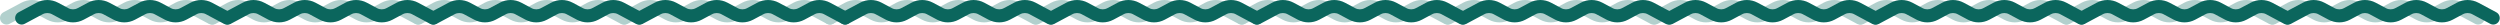 <?xml version="1.0" encoding="UTF-8"?> <svg xmlns="http://www.w3.org/2000/svg" width="7270" height="72" viewBox="0 0 7270 72" fill="none"><path d="M6995.86 41.259C6987.5 36.798 6977.47 36.798 6969.11 41.259L6939.08 57.279C6919.57 67.686 6896.16 67.686 6876.65 57.279L6846.62 41.259C6838.26 36.798 6828.22 36.798 6819.86 41.259L6789.83 57.279C6770.32 67.686 6746.91 67.686 6727.4 57.279L6697.37 41.259C6689.01 36.798 6678.98 36.798 6670.62 41.259L6618.29 69.173C6609.06 74.1 6597.58 70.605 6592.65 61.367C6587.73 52.129 6591.22 40.647 6600.46 35.72L6652.78 7.806C6672.29 -2.602 6695.7 -2.602 6715.21 7.806L6745.24 23.826C6753.6 28.286 6763.64 28.286 6772 23.826L6802.03 7.806C6821.54 -2.602 6844.94 -2.602 6864.46 7.806L6894.49 23.826C6902.85 28.286 6912.88 28.286 6921.24 23.826L6951.27 7.806C6970.78 -2.602 6994.19 -2.602 7013.7 7.806L7043.73 23.826C7052.09 28.286 7062.12 28.286 7070.48 23.826L7100.51 7.806C7120.02 -2.602 7143.43 -2.602 7162.94 7.806L7215.27 35.72C7224.5 40.647 7228 52.129 7223.07 61.367C7218.15 70.605 7206.67 74.1 7197.43 69.173L7145.11 41.259C7136.74 36.798 7126.71 36.798 7118.35 41.259L7088.32 57.279C7068.81 67.686 7045.4 67.686 7025.89 57.279L6995.86 41.259Z" fill="#B2D0CD"></path><path d="M6396.44 41.259C6388.08 36.798 6378.05 36.798 6369.69 41.259L6339.66 57.279C6320.15 67.686 6296.74 67.686 6277.23 57.279L6247.2 41.259C6238.84 36.798 6228.8 36.798 6220.44 41.259L6190.41 57.279C6170.9 67.686 6147.49 67.686 6127.98 57.279L6097.95 41.259C6089.59 36.798 6079.56 36.798 6071.2 41.259L6018.87 69.173C6009.64 74.1 5998.16 70.605 5993.23 61.367C5988.31 52.129 5991.8 40.647 6001.04 35.72L6053.36 7.806C6072.87 -2.602 6096.28 -2.602 6115.79 7.806L6145.82 23.826C6154.18 28.286 6164.22 28.286 6172.58 23.826L6202.61 7.806C6222.12 -2.602 6245.52 -2.602 6265.04 7.806L6295.07 23.826C6303.43 28.286 6313.46 28.286 6321.82 23.826L6351.85 7.806C6371.36 -2.602 6394.77 -2.602 6414.28 7.806L6444.31 23.826C6452.67 28.286 6462.7 28.286 6471.06 23.826L6501.09 7.806C6520.6 -2.602 6544.01 -2.602 6563.52 7.806L6615.85 35.72C6625.08 40.647 6628.58 52.129 6623.65 61.367C6618.73 70.605 6607.25 74.1 6598.01 69.173L6545.69 41.259C6537.32 36.798 6527.29 36.798 6518.93 41.259L6488.9 57.279C6469.39 67.686 6445.98 67.686 6426.47 57.279L6396.44 41.259Z" fill="#B2D0CD"></path><path d="M5797.86 41.259C5789.5 36.798 5779.47 36.798 5771.11 41.259L5741.08 57.279C5721.57 67.686 5698.16 67.686 5678.65 57.279L5648.62 41.259C5640.26 36.798 5630.22 36.798 5621.86 41.259L5591.83 57.279C5572.32 67.686 5548.91 67.686 5529.4 57.279L5499.37 41.259C5491.01 36.798 5480.98 36.798 5472.62 41.259L5420.29 69.173C5411.06 74.1 5399.58 70.605 5394.65 61.367C5389.73 52.129 5393.22 40.647 5402.46 35.72L5454.78 7.806C5474.29 -2.602 5497.7 -2.602 5517.21 7.806L5547.24 23.826C5555.6 28.286 5565.64 28.286 5574 23.826L5604.03 7.806C5623.54 -2.602 5646.94 -2.602 5666.46 7.806L5696.49 23.826C5704.85 28.286 5714.88 28.286 5723.24 23.826L5753.27 7.806C5772.78 -2.602 5796.19 -2.602 5815.7 7.806L5845.73 23.826C5854.09 28.286 5864.12 28.286 5872.48 23.826L5902.51 7.806C5922.02 -2.602 5945.43 -2.602 5964.94 7.806L6017.27 35.72C6026.5 40.647 6030 52.129 6025.07 61.367C6020.15 70.605 6008.67 74.1 5999.43 69.173L5947.11 41.259C5938.74 36.798 5928.71 36.798 5920.35 41.259L5890.32 57.279C5870.81 67.686 5847.4 67.686 5827.89 57.279L5797.86 41.259Z" fill="#B2D0CD"></path><path d="M5198.44 41.259C5190.08 36.798 5180.05 36.798 5171.69 41.259L5141.66 57.279C5122.15 67.686 5098.74 67.686 5079.23 57.279L5049.2 41.259C5040.84 36.798 5030.8 36.798 5022.44 41.259L4992.41 57.279C4972.9 67.686 4949.49 67.686 4929.98 57.279L4899.95 41.259C4891.59 36.798 4881.56 36.798 4873.2 41.259L4820.87 69.173C4811.64 74.1 4800.16 70.605 4795.23 61.367C4790.31 52.129 4793.8 40.647 4803.04 35.72L4855.36 7.806C4874.87 -2.602 4898.28 -2.602 4917.79 7.806L4947.82 23.826C4956.18 28.286 4966.22 28.286 4974.58 23.826L5004.61 7.806C5024.12 -2.602 5047.52 -2.602 5067.04 7.806L5097.07 23.826C5105.43 28.286 5115.46 28.286 5123.82 23.826L5153.85 7.806C5173.36 -2.602 5196.77 -2.602 5216.28 7.806L5246.31 23.826C5254.67 28.286 5264.7 28.286 5273.06 23.826L5303.09 7.806C5322.6 -2.602 5346.01 -2.602 5365.52 7.806L5417.85 35.72C5427.08 40.647 5430.58 52.129 5425.65 61.367C5420.73 70.605 5409.25 74.1 5400.01 69.173L5347.69 41.259C5339.32 36.798 5329.29 36.798 5320.93 41.259L5290.9 57.279C5271.39 67.686 5247.98 67.686 5228.47 57.279L5198.44 41.259Z" fill="#B2D0CD"></path><path d="M4597.86 41.259C4589.5 36.798 4579.47 36.798 4571.11 41.259L4541.08 57.279C4521.57 67.686 4498.16 67.686 4478.65 57.279L4448.62 41.259C4440.26 36.798 4430.22 36.798 4421.86 41.259L4391.83 57.279C4372.32 67.686 4348.91 67.686 4329.4 57.279L4299.37 41.259C4291.01 36.798 4280.98 36.798 4272.62 41.259L4220.29 69.173C4211.06 74.1 4199.58 70.605 4194.65 61.367C4189.73 52.129 4193.22 40.647 4202.46 35.72L4254.78 7.806C4274.29 -2.602 4297.7 -2.602 4317.21 7.806L4347.24 23.826C4355.6 28.286 4365.64 28.286 4374 23.826L4404.03 7.806C4423.54 -2.602 4446.94 -2.602 4466.46 7.806L4496.49 23.826C4504.85 28.286 4514.88 28.286 4523.24 23.826L4553.27 7.806C4572.78 -2.602 4596.19 -2.602 4615.7 7.806L4645.73 23.826C4654.09 28.286 4664.12 28.286 4672.48 23.826L4702.51 7.806C4722.02 -2.602 4745.43 -2.602 4764.94 7.806L4817.27 35.72C4826.5 40.647 4830 52.129 4825.07 61.367C4820.15 70.605 4808.67 74.1 4799.43 69.173L4747.11 41.259C4738.74 36.798 4728.71 36.798 4720.35 41.259L4690.32 57.279C4670.81 67.686 4647.4 67.686 4627.89 57.279L4597.86 41.259Z" fill="#B2D0CD"></path><path d="M3998.44 41.259C3990.08 36.798 3980.05 36.798 3971.69 41.259L3941.66 57.279C3922.15 67.686 3898.74 67.686 3879.23 57.279L3849.2 41.259C3840.84 36.798 3830.8 36.798 3822.44 41.259L3792.41 57.279C3772.9 67.686 3749.49 67.686 3729.98 57.279L3699.95 41.259C3691.59 36.798 3681.56 36.798 3673.2 41.259L3620.87 69.173C3611.64 74.1 3600.16 70.605 3595.23 61.367C3590.31 52.129 3593.8 40.647 3603.04 35.72L3655.36 7.806C3674.87 -2.602 3698.28 -2.602 3717.79 7.806L3747.82 23.826C3756.18 28.286 3766.22 28.286 3774.58 23.826L3804.61 7.806C3824.12 -2.602 3847.52 -2.602 3867.04 7.806L3897.07 23.826C3905.43 28.286 3915.46 28.286 3923.82 23.826L3953.85 7.806C3973.36 -2.602 3996.77 -2.602 4016.28 7.806L4046.31 23.826C4054.67 28.286 4064.7 28.286 4073.06 23.826L4103.09 7.806C4122.6 -2.602 4146.01 -2.602 4165.52 7.806L4217.85 35.72C4227.08 40.647 4230.58 52.129 4225.65 61.367C4220.73 70.605 4209.25 74.1 4200.01 69.173L4147.69 41.259C4139.32 36.798 4129.29 36.798 4120.93 41.259L4090.9 57.279C4071.39 67.686 4047.98 67.686 4028.47 57.279L3998.44 41.259Z" fill="#B2D0CD"></path><path d="M3399.86 41.259C3391.5 36.798 3381.47 36.798 3373.11 41.259L3343.08 57.279C3323.57 67.686 3300.16 67.686 3280.65 57.279L3250.62 41.259C3242.26 36.798 3232.22 36.798 3223.86 41.259L3193.83 57.279C3174.32 67.686 3150.91 67.686 3131.4 57.279L3101.37 41.259C3093.01 36.798 3082.98 36.798 3074.62 41.259L3022.29 69.173C3013.06 74.1 3001.58 70.605 2996.65 61.367C2991.73 52.129 2995.22 40.647 3004.46 35.72L3056.78 7.806C3076.29 -2.602 3099.7 -2.602 3119.21 7.806L3149.24 23.826C3157.6 28.286 3167.64 28.286 3176 23.826L3206.03 7.806C3225.54 -2.602 3248.94 -2.602 3268.46 7.806L3298.49 23.826C3306.85 28.286 3316.88 28.286 3325.24 23.826L3355.27 7.806C3374.78 -2.602 3398.19 -2.602 3417.7 7.806L3447.73 23.826C3456.09 28.286 3466.12 28.286 3474.48 23.826L3504.51 7.806C3524.02 -2.602 3547.43 -2.602 3566.94 7.806L3619.27 35.72C3628.5 40.647 3632 52.129 3627.07 61.367C3622.15 70.605 3610.67 74.1 3601.43 69.173L3549.11 41.259C3540.74 36.798 3530.71 36.798 3522.35 41.259L3492.32 57.279C3472.81 67.686 3449.4 67.686 3429.89 57.279L3399.86 41.259Z" fill="#B2D0CD"></path><path d="M2800.44 41.259C2792.08 36.798 2782.05 36.798 2773.69 41.259L2743.66 57.279C2724.15 67.686 2700.74 67.686 2681.23 57.279L2651.2 41.259C2642.84 36.798 2632.8 36.798 2624.44 41.259L2594.41 57.279C2574.9 67.686 2551.49 67.686 2531.98 57.279L2501.95 41.259C2493.59 36.798 2483.56 36.798 2475.2 41.259L2422.87 69.173C2413.64 74.1 2402.16 70.605 2397.23 61.367C2392.31 52.129 2395.8 40.647 2405.04 35.72L2457.36 7.806C2476.87 -2.602 2500.28 -2.602 2519.79 7.806L2549.82 23.826C2558.18 28.286 2568.22 28.286 2576.58 23.826L2606.61 7.806C2626.12 -2.602 2649.52 -2.602 2669.04 7.806L2699.07 23.826C2707.43 28.286 2717.46 28.286 2725.82 23.826L2755.85 7.806C2775.36 -2.602 2798.77 -2.602 2818.28 7.806L2848.31 23.826C2856.67 28.286 2866.7 28.286 2875.06 23.826L2905.09 7.806C2924.6 -2.602 2948.01 -2.602 2967.52 7.806L3019.85 35.72C3029.08 40.647 3032.58 52.129 3027.65 61.367C3022.73 70.605 3011.25 74.1 3002.01 69.173L2949.69 41.259C2941.32 36.798 2931.29 36.798 2922.93 41.259L2892.9 57.279C2873.39 67.686 2849.98 67.686 2830.47 57.279L2800.44 41.259Z" fill="#B2D0CD"></path><path d="M2202.86 41.259C2194.5 36.798 2184.47 36.798 2176.11 41.259L2146.08 57.279C2126.57 67.686 2103.16 67.686 2083.65 57.279L2053.62 41.259C2045.26 36.798 2035.22 36.798 2026.86 41.259L1996.83 57.279C1977.32 67.686 1953.91 67.686 1934.4 57.279L1904.37 41.259C1896.01 36.798 1885.98 36.798 1877.62 41.259L1825.29 69.173C1816.06 74.1 1804.58 70.605 1799.65 61.367C1794.73 52.129 1798.22 40.647 1807.46 35.72L1859.78 7.806C1879.29 -2.602 1902.7 -2.602 1922.21 7.806L1952.24 23.826C1960.6 28.286 1970.64 28.286 1979 23.826L2009.03 7.806C2028.54 -2.602 2051.94 -2.602 2071.46 7.806L2101.49 23.826C2109.85 28.286 2119.88 28.286 2128.24 23.826L2158.27 7.806C2177.78 -2.602 2201.19 -2.602 2220.7 7.806L2250.73 23.826C2259.09 28.286 2269.12 28.286 2277.48 23.826L2307.51 7.806C2327.02 -2.602 2350.43 -2.602 2369.94 7.806L2422.27 35.72C2431.5 40.647 2435 52.129 2430.07 61.367C2425.15 70.605 2413.67 74.1 2404.43 69.173L2352.11 41.259C2343.74 36.798 2333.71 36.798 2325.35 41.259L2295.32 57.279C2275.81 67.686 2252.4 67.686 2232.89 57.279L2202.86 41.259Z" fill="#B2D0CD"></path><path d="M1603.44 41.259C1595.08 36.798 1585.05 36.798 1576.69 41.259L1546.66 57.279C1527.15 67.686 1503.74 67.686 1484.23 57.279L1454.2 41.259C1445.84 36.798 1435.8 36.798 1427.44 41.259L1397.41 57.279C1377.9 67.686 1354.49 67.686 1334.98 57.279L1304.95 41.259C1296.59 36.798 1286.56 36.798 1278.2 41.259L1225.87 69.173C1216.64 74.1 1205.16 70.605 1200.23 61.367C1195.31 52.129 1198.8 40.647 1208.04 35.72L1260.36 7.806C1279.87 -2.602 1303.28 -2.602 1322.79 7.806L1352.82 23.826C1361.18 28.286 1371.22 28.286 1379.58 23.826L1409.61 7.806C1429.12 -2.602 1452.52 -2.602 1472.04 7.806L1502.07 23.826C1510.43 28.286 1520.46 28.286 1528.82 23.826L1558.85 7.806C1578.36 -2.602 1601.77 -2.602 1621.28 7.806L1651.31 23.826C1659.67 28.286 1669.7 28.286 1678.06 23.826L1708.09 7.806C1727.6 -2.602 1751.01 -2.602 1770.52 7.806L1822.85 35.72C1832.08 40.647 1835.58 52.129 1830.65 61.367C1825.73 70.605 1814.25 74.1 1805.01 69.173L1752.69 41.259C1744.32 36.798 1734.29 36.798 1725.93 41.259L1695.9 57.279C1676.39 67.686 1652.98 67.686 1633.47 57.279L1603.44 41.259Z" fill="#B2D0CD"></path><path d="M1004.86 41.259C996.502 36.798 986.468 36.798 978.107 41.259L948.077 57.279C928.569 67.686 905.158 67.686 885.647 57.279L855.617 41.259C847.256 36.798 837.224 36.798 828.863 41.259L798.833 57.279C779.324 67.686 755.913 67.686 736.404 57.279L706.374 41.259C698.014 36.798 687.98 36.798 679.619 41.259L627.294 69.173C618.058 74.1 606.579 70.605 601.653 61.367C596.728 52.129 600.221 40.647 609.457 35.72L661.782 7.806C681.291 -2.602 704.702 -2.602 724.211 7.806L754.241 23.826C762.602 28.286 772.635 28.286 780.996 23.826L811.026 7.806C830.535 -2.602 853.945 -2.602 873.455 7.806L903.486 23.826C911.847 28.286 921.88 28.286 930.238 23.826L960.269 7.806C979.779 -2.602 1003.19 -2.602 1022.7 7.806L1052.73 23.826C1061.09 28.286 1071.12 28.286 1079.48 23.826L1109.51 7.806C1129.02 -2.602 1152.43 -2.602 1171.94 7.806L1224.27 35.72C1233.5 40.647 1237 52.129 1232.07 61.367C1227.15 70.605 1215.67 74.1 1206.43 69.173L1154.11 41.259C1145.74 36.798 1135.71 36.798 1127.35 41.259L1097.32 57.279C1077.81 67.686 1054.4 67.686 1034.89 57.279L1004.86 41.259Z" fill="#B2D0CD"></path><path d="M405.443 41.259C397.082 36.798 387.048 36.798 378.687 41.259L348.657 57.279C329.149 67.686 305.738 67.686 286.227 57.279L256.197 41.259C247.836 36.798 237.804 36.798 229.443 41.259L199.413 57.279C179.904 67.686 156.494 67.686 136.985 57.279L106.954 41.259C98.594 36.798 88.561 36.798 80.2 41.259L27.874 69.173C18.638 74.1 7.159 70.605 2.233 61.367C-2.692 52.129 0.801 40.647 10.037 35.72L62.362 7.806C81.871 -2.602 105.282 -2.602 124.792 7.806L154.821 23.826C163.182 28.286 173.215 28.286 181.576 23.826L211.606 7.806C231.115 -2.602 254.525 -2.602 274.035 7.806L304.066 23.826C312.427 28.286 322.46 28.286 330.818 23.826L360.849 7.806C380.359 -2.602 403.771 -2.602 423.278 7.806L453.308 23.826C461.67 28.286 471.703 28.286 480.064 23.826L510.095 7.806C529.602 -2.602 553.014 -2.602 572.521 7.806L624.847 35.72C634.082 40.647 637.576 52.129 632.652 61.367C627.727 70.605 616.247 74.1 607.012 69.173L554.686 41.259C546.325 36.798 536.291 36.798 527.93 41.259L497.899 57.279C478.392 67.686 454.981 67.686 435.47 57.279L405.443 41.259Z" fill="#B2D0CD"></path><path d="M7039.86 41.259C7031.5 36.798 7021.47 36.798 7013.11 41.259L6983.08 57.279C6963.57 67.686 6940.16 67.686 6920.65 57.279L6890.62 41.259C6882.26 36.798 6872.22 36.798 6863.86 41.259L6833.83 57.279C6814.32 67.686 6790.91 67.686 6771.4 57.279L6741.37 41.259C6733.01 36.798 6722.98 36.798 6714.62 41.259L6662.29 69.173C6653.06 74.1 6641.58 70.605 6636.65 61.367C6631.73 52.129 6635.22 40.647 6644.46 35.72L6696.78 7.806C6716.29 -2.602 6739.7 -2.602 6759.21 7.806L6789.24 23.826C6797.6 28.286 6807.64 28.286 6816 23.826L6846.03 7.806C6865.54 -2.602 6888.94 -2.602 6908.46 7.806L6938.49 23.826C6946.85 28.286 6956.88 28.286 6965.24 23.826L6995.27 7.806C7014.78 -2.602 7038.19 -2.602 7057.7 7.806L7087.73 23.826C7096.09 28.286 7106.12 28.286 7114.48 23.826L7144.51 7.806C7164.02 -2.602 7187.43 -2.602 7206.94 7.806L7259.27 35.72C7268.5 40.647 7272 52.129 7267.07 61.367C7262.15 70.605 7250.67 74.1 7241.43 69.173L7189.11 41.259C7180.74 36.798 7170.71 36.798 7162.35 41.259L7132.32 57.279C7112.81 67.686 7089.4 67.686 7069.89 57.279L7039.86 41.259Z" fill="#0B665D"></path><path d="M6440.44 41.259C6432.08 36.798 6422.05 36.798 6413.69 41.259L6383.66 57.279C6364.15 67.686 6340.74 67.686 6321.23 57.279L6291.2 41.259C6282.84 36.798 6272.8 36.798 6264.44 41.259L6234.41 57.279C6214.9 67.686 6191.49 67.686 6171.98 57.279L6141.95 41.259C6133.59 36.798 6123.56 36.798 6115.2 41.259L6062.87 69.173C6053.64 74.1 6042.16 70.605 6037.23 61.367C6032.31 52.129 6035.8 40.647 6045.04 35.72L6097.36 7.806C6116.87 -2.602 6140.28 -2.602 6159.79 7.806L6189.82 23.826C6198.18 28.286 6208.22 28.286 6216.58 23.826L6246.61 7.806C6266.12 -2.602 6289.52 -2.602 6309.04 7.806L6339.07 23.826C6347.43 28.286 6357.46 28.286 6365.82 23.826L6395.85 7.806C6415.36 -2.602 6438.77 -2.602 6458.28 7.806L6488.31 23.826C6496.67 28.286 6506.7 28.286 6515.06 23.826L6545.09 7.806C6564.6 -2.602 6588.01 -2.602 6607.52 7.806L6659.85 35.72C6669.08 40.647 6672.58 52.129 6667.65 61.367C6662.73 70.605 6651.25 74.1 6642.01 69.173L6589.69 41.259C6581.32 36.798 6571.29 36.798 6562.93 41.259L6532.9 57.279C6513.39 67.686 6489.98 67.686 6470.47 57.279L6440.44 41.259Z" fill="#0B665D"></path><path d="M5841.86 41.259C5833.5 36.798 5823.47 36.798 5815.11 41.259L5785.08 57.279C5765.57 67.686 5742.16 67.686 5722.65 57.279L5692.62 41.259C5684.26 36.798 5674.22 36.798 5665.86 41.259L5635.83 57.279C5616.32 67.686 5592.91 67.686 5573.4 57.279L5543.37 41.259C5535.01 36.798 5524.98 36.798 5516.62 41.259L5464.29 69.173C5455.06 74.1 5443.58 70.605 5438.65 61.367C5433.73 52.129 5437.22 40.647 5446.46 35.72L5498.78 7.806C5518.29 -2.602 5541.7 -2.602 5561.21 7.806L5591.24 23.826C5599.6 28.286 5609.64 28.286 5618 23.826L5648.03 7.806C5667.54 -2.602 5690.94 -2.602 5710.46 7.806L5740.49 23.826C5748.85 28.286 5758.88 28.286 5767.24 23.826L5797.27 7.806C5816.78 -2.602 5840.19 -2.602 5859.7 7.806L5889.73 23.826C5898.09 28.286 5908.12 28.286 5916.48 23.826L5946.51 7.806C5966.02 -2.602 5989.43 -2.602 6008.94 7.806L6061.27 35.72C6070.5 40.647 6074 52.129 6069.07 61.367C6064.15 70.605 6052.67 74.1 6043.43 69.173L5991.11 41.259C5982.74 36.798 5972.71 36.798 5964.35 41.259L5934.32 57.279C5914.81 67.686 5891.4 67.686 5871.89 57.279L5841.86 41.259Z" fill="#0B665D"></path><path d="M5242.44 41.259C5234.08 36.798 5224.05 36.798 5215.69 41.259L5185.66 57.279C5166.15 67.686 5142.74 67.686 5123.23 57.279L5093.2 41.259C5084.84 36.798 5074.8 36.798 5066.44 41.259L5036.41 57.279C5016.9 67.686 4993.49 67.686 4973.98 57.279L4943.95 41.259C4935.59 36.798 4925.56 36.798 4917.2 41.259L4864.87 69.173C4855.64 74.1 4844.16 70.605 4839.23 61.367C4834.31 52.129 4837.8 40.647 4847.04 35.72L4899.36 7.806C4918.87 -2.602 4942.28 -2.602 4961.79 7.806L4991.82 23.826C5000.18 28.286 5010.22 28.286 5018.58 23.826L5048.61 7.806C5068.12 -2.602 5091.52 -2.602 5111.04 7.806L5141.07 23.826C5149.43 28.286 5159.46 28.286 5167.82 23.826L5197.85 7.806C5217.36 -2.602 5240.77 -2.602 5260.28 7.806L5290.31 23.826C5298.67 28.286 5308.7 28.286 5317.06 23.826L5347.09 7.806C5366.6 -2.602 5390.01 -2.602 5409.52 7.806L5461.85 35.72C5471.08 40.647 5474.58 52.129 5469.65 61.367C5464.73 70.605 5453.25 74.1 5444.01 69.173L5391.69 41.259C5383.32 36.798 5373.29 36.798 5364.93 41.259L5334.9 57.279C5315.39 67.686 5291.98 67.686 5272.47 57.279L5242.44 41.259Z" fill="#0B665D"></path><path d="M4641.86 41.259C4633.5 36.798 4623.47 36.798 4615.11 41.259L4585.08 57.279C4565.57 67.686 4542.16 67.686 4522.65 57.279L4492.62 41.259C4484.26 36.798 4474.22 36.798 4465.86 41.259L4435.83 57.279C4416.32 67.686 4392.91 67.686 4373.4 57.279L4343.37 41.259C4335.01 36.798 4324.98 36.798 4316.62 41.259L4264.29 69.173C4255.06 74.1 4243.58 70.605 4238.65 61.367C4233.73 52.129 4237.22 40.647 4246.46 35.72L4298.78 7.806C4318.29 -2.602 4341.7 -2.602 4361.21 7.806L4391.24 23.826C4399.6 28.286 4409.64 28.286 4418 23.826L4448.03 7.806C4467.54 -2.602 4490.94 -2.602 4510.46 7.806L4540.49 23.826C4548.85 28.286 4558.88 28.286 4567.24 23.826L4597.27 7.806C4616.78 -2.602 4640.19 -2.602 4659.7 7.806L4689.73 23.826C4698.09 28.286 4708.12 28.286 4716.48 23.826L4746.51 7.806C4766.02 -2.602 4789.43 -2.602 4808.94 7.806L4861.27 35.72C4870.5 40.647 4874 52.129 4869.07 61.367C4864.15 70.605 4852.67 74.1 4843.43 69.173L4791.11 41.259C4782.74 36.798 4772.71 36.798 4764.35 41.259L4734.32 57.279C4714.81 67.686 4691.4 67.686 4671.89 57.279L4641.86 41.259Z" fill="#0B665D"></path><path d="M4042.44 41.259C4034.08 36.798 4024.05 36.798 4015.69 41.259L3985.66 57.279C3966.15 67.686 3942.74 67.686 3923.23 57.279L3893.2 41.259C3884.84 36.798 3874.8 36.798 3866.44 41.259L3836.41 57.279C3816.9 67.686 3793.49 67.686 3773.98 57.279L3743.95 41.259C3735.59 36.798 3725.56 36.798 3717.2 41.259L3664.87 69.173C3655.64 74.1 3644.16 70.605 3639.23 61.367C3634.31 52.129 3637.8 40.647 3647.04 35.72L3699.36 7.806C3718.87 -2.602 3742.28 -2.602 3761.79 7.806L3791.82 23.826C3800.18 28.286 3810.22 28.286 3818.58 23.826L3848.61 7.806C3868.12 -2.602 3891.52 -2.602 3911.04 7.806L3941.07 23.826C3949.43 28.286 3959.46 28.286 3967.82 23.826L3997.85 7.806C4017.36 -2.602 4040.77 -2.602 4060.28 7.806L4090.31 23.826C4098.67 28.286 4108.7 28.286 4117.06 23.826L4147.09 7.806C4166.6 -2.602 4190.01 -2.602 4209.52 7.806L4261.85 35.72C4271.08 40.647 4274.58 52.129 4269.65 61.367C4264.73 70.605 4253.25 74.1 4244.01 69.173L4191.69 41.259C4183.32 36.798 4173.29 36.798 4164.93 41.259L4134.9 57.279C4115.39 67.686 4091.98 67.686 4072.47 57.279L4042.44 41.259Z" fill="#0B665D"></path><path d="M3443.86 41.259C3435.5 36.798 3425.47 36.798 3417.11 41.259L3387.08 57.279C3367.57 67.686 3344.16 67.686 3324.65 57.279L3294.62 41.259C3286.26 36.798 3276.22 36.798 3267.86 41.259L3237.83 57.279C3218.32 67.686 3194.91 67.686 3175.4 57.279L3145.37 41.259C3137.01 36.798 3126.98 36.798 3118.62 41.259L3066.29 69.173C3057.06 74.1 3045.58 70.605 3040.65 61.367C3035.73 52.129 3039.22 40.647 3048.46 35.72L3100.78 7.806C3120.29 -2.602 3143.7 -2.602 3163.21 7.806L3193.24 23.826C3201.6 28.286 3211.64 28.286 3220 23.826L3250.03 7.806C3269.54 -2.602 3292.94 -2.602 3312.46 7.806L3342.49 23.826C3350.85 28.286 3360.88 28.286 3369.24 23.826L3399.27 7.806C3418.78 -2.602 3442.19 -2.602 3461.7 7.806L3491.73 23.826C3500.09 28.286 3510.12 28.286 3518.48 23.826L3548.51 7.806C3568.02 -2.602 3591.43 -2.602 3610.94 7.806L3663.27 35.72C3672.5 40.647 3676 52.129 3671.07 61.367C3666.15 70.605 3654.67 74.1 3645.43 69.173L3593.11 41.259C3584.74 36.798 3574.71 36.798 3566.35 41.259L3536.32 57.279C3516.81 67.686 3493.4 67.686 3473.89 57.279L3443.86 41.259Z" fill="#0B665D"></path><path d="M2844.44 41.259C2836.08 36.798 2826.05 36.798 2817.69 41.259L2787.66 57.279C2768.15 67.686 2744.74 67.686 2725.23 57.279L2695.2 41.259C2686.84 36.798 2676.8 36.798 2668.44 41.259L2638.41 57.279C2618.9 67.686 2595.49 67.686 2575.98 57.279L2545.95 41.259C2537.59 36.798 2527.56 36.798 2519.2 41.259L2466.87 69.173C2457.64 74.1 2446.16 70.605 2441.23 61.367C2436.31 52.129 2439.8 40.647 2449.04 35.72L2501.36 7.806C2520.87 -2.602 2544.28 -2.602 2563.79 7.806L2593.82 23.826C2602.18 28.286 2612.22 28.286 2620.58 23.826L2650.61 7.806C2670.12 -2.602 2693.52 -2.602 2713.04 7.806L2743.07 23.826C2751.43 28.286 2761.46 28.286 2769.82 23.826L2799.85 7.806C2819.36 -2.602 2842.77 -2.602 2862.28 7.806L2892.31 23.826C2900.67 28.286 2910.7 28.286 2919.06 23.826L2949.09 7.806C2968.6 -2.602 2992.01 -2.602 3011.52 7.806L3063.85 35.72C3073.08 40.647 3076.58 52.129 3071.65 61.367C3066.73 70.605 3055.25 74.1 3046.01 69.173L2993.69 41.259C2985.32 36.798 2975.29 36.798 2966.93 41.259L2936.9 57.279C2917.39 67.686 2893.98 67.686 2874.47 57.279L2844.44 41.259Z" fill="#0B665D"></path><path d="M2246.86 41.259C2238.5 36.798 2228.47 36.798 2220.11 41.259L2190.08 57.279C2170.57 67.686 2147.16 67.686 2127.65 57.279L2097.62 41.259C2089.26 36.798 2079.22 36.798 2070.86 41.259L2040.83 57.279C2021.32 67.686 1997.91 67.686 1978.4 57.279L1948.37 41.259C1940.01 36.798 1929.98 36.798 1921.62 41.259L1869.29 69.173C1860.06 74.1 1848.58 70.605 1843.65 61.367C1838.73 52.129 1842.22 40.647 1851.46 35.72L1903.78 7.806C1923.29 -2.602 1946.7 -2.602 1966.21 7.806L1996.24 23.826C2004.6 28.286 2014.64 28.286 2023 23.826L2053.03 7.806C2072.54 -2.602 2095.94 -2.602 2115.46 7.806L2145.49 23.826C2153.85 28.286 2163.88 28.286 2172.24 23.826L2202.27 7.806C2221.78 -2.602 2245.19 -2.602 2264.7 7.806L2294.73 23.826C2303.09 28.286 2313.12 28.286 2321.48 23.826L2351.51 7.806C2371.02 -2.602 2394.43 -2.602 2413.94 7.806L2466.27 35.72C2475.5 40.647 2479 52.129 2474.07 61.367C2469.15 70.605 2457.67 74.1 2448.43 69.173L2396.11 41.259C2387.74 36.798 2377.71 36.798 2369.35 41.259L2339.32 57.279C2319.81 67.686 2296.4 67.686 2276.89 57.279L2246.86 41.259Z" fill="#0B665D"></path><path d="M1647.44 41.259C1639.08 36.798 1629.05 36.798 1620.69 41.259L1590.66 57.279C1571.15 67.686 1547.74 67.686 1528.23 57.279L1498.2 41.259C1489.84 36.798 1479.8 36.798 1471.44 41.259L1441.41 57.279C1421.9 67.686 1398.49 67.686 1378.98 57.279L1348.95 41.259C1340.59 36.798 1330.56 36.798 1322.2 41.259L1269.87 69.173C1260.64 74.1 1249.16 70.605 1244.23 61.367C1239.31 52.129 1242.8 40.647 1252.04 35.72L1304.36 7.806C1323.87 -2.602 1347.28 -2.602 1366.79 7.806L1396.82 23.826C1405.18 28.286 1415.22 28.286 1423.58 23.826L1453.61 7.806C1473.12 -2.602 1496.52 -2.602 1516.04 7.806L1546.07 23.826C1554.43 28.286 1564.46 28.286 1572.82 23.826L1602.85 7.806C1622.36 -2.602 1645.77 -2.602 1665.28 7.806L1695.31 23.826C1703.67 28.286 1713.7 28.286 1722.06 23.826L1752.09 7.806C1771.6 -2.602 1795.01 -2.602 1814.52 7.806L1866.85 35.72C1876.08 40.647 1879.58 52.129 1874.65 61.367C1869.73 70.605 1858.25 74.1 1849.01 69.173L1796.69 41.259C1788.32 36.798 1778.29 36.798 1769.93 41.259L1739.9 57.279C1720.39 67.686 1696.98 67.686 1677.47 57.279L1647.44 41.259Z" fill="#0B665D"></path><path d="M1048.86 41.259C1040.5 36.798 1030.47 36.798 1022.11 41.259L992.077 57.279C972.569 67.686 949.158 67.686 929.647 57.279L899.617 41.259C891.256 36.798 881.224 36.798 872.863 41.259L842.833 57.279C823.324 67.686 799.913 67.686 780.404 57.279L750.374 41.259C742.014 36.798 731.98 36.798 723.619 41.259L671.294 69.173C662.058 74.1 650.579 70.605 645.653 61.367C640.728 52.129 644.221 40.647 653.457 35.72L705.782 7.806C725.291 -2.602 748.702 -2.602 768.211 7.806L798.241 23.826C806.602 28.286 816.635 28.286 824.996 23.826L855.026 7.806C874.535 -2.602 897.945 -2.602 917.455 7.806L947.486 23.826C955.847 28.286 965.88 28.286 974.238 23.826L1004.27 7.806C1023.78 -2.602 1047.19 -2.602 1066.7 7.806L1096.73 23.826C1105.09 28.286 1115.12 28.286 1123.48 23.826L1153.51 7.806C1173.02 -2.602 1196.43 -2.602 1215.94 7.806L1268.27 35.72C1277.5 40.647 1281 52.129 1276.07 61.367C1271.15 70.605 1259.67 74.1 1250.43 69.173L1198.11 41.259C1189.74 36.798 1179.71 36.798 1171.35 41.259L1141.32 57.279C1121.81 67.686 1098.4 67.686 1078.89 57.279L1048.86 41.259Z" fill="#0B665D"></path><path d="M449.443 41.259C441.082 36.798 431.048 36.798 422.687 41.259L392.657 57.279C373.149 67.686 349.738 67.686 330.227 57.279L300.197 41.259C291.836 36.798 281.804 36.798 273.443 41.259L243.413 57.279C223.904 67.686 200.494 67.686 180.985 57.279L150.954 41.259C142.594 36.798 132.56 36.798 124.2 41.259L71.874 69.173C62.638 74.1 51.159 70.605 46.233 61.367C41.308 52.129 44.801 40.647 54.037 35.72L106.363 7.806C125.871 -2.602 149.282 -2.602 168.792 7.806L198.821 23.826C207.182 28.286 217.215 28.286 225.576 23.826L255.606 7.806C275.115 -2.602 298.525 -2.602 318.035 7.806L348.066 23.826C356.427 28.286 366.46 28.286 374.818 23.826L404.849 7.806C424.359 -2.602 447.771 -2.602 467.278 7.806L497.308 23.826C505.67 28.286 515.703 28.286 524.064 23.826L554.095 7.806C573.602 -2.602 597.014 -2.602 616.521 7.806L668.847 35.72C678.082 40.647 681.576 52.129 676.652 61.367C671.727 70.605 660.247 74.1 651.012 69.173L598.686 41.259C590.325 36.798 580.291 36.798 571.93 41.259L541.899 57.279C522.392 67.686 498.981 67.686 479.47 57.279L449.443 41.259Z" fill="#0B665D"></path></svg> 
